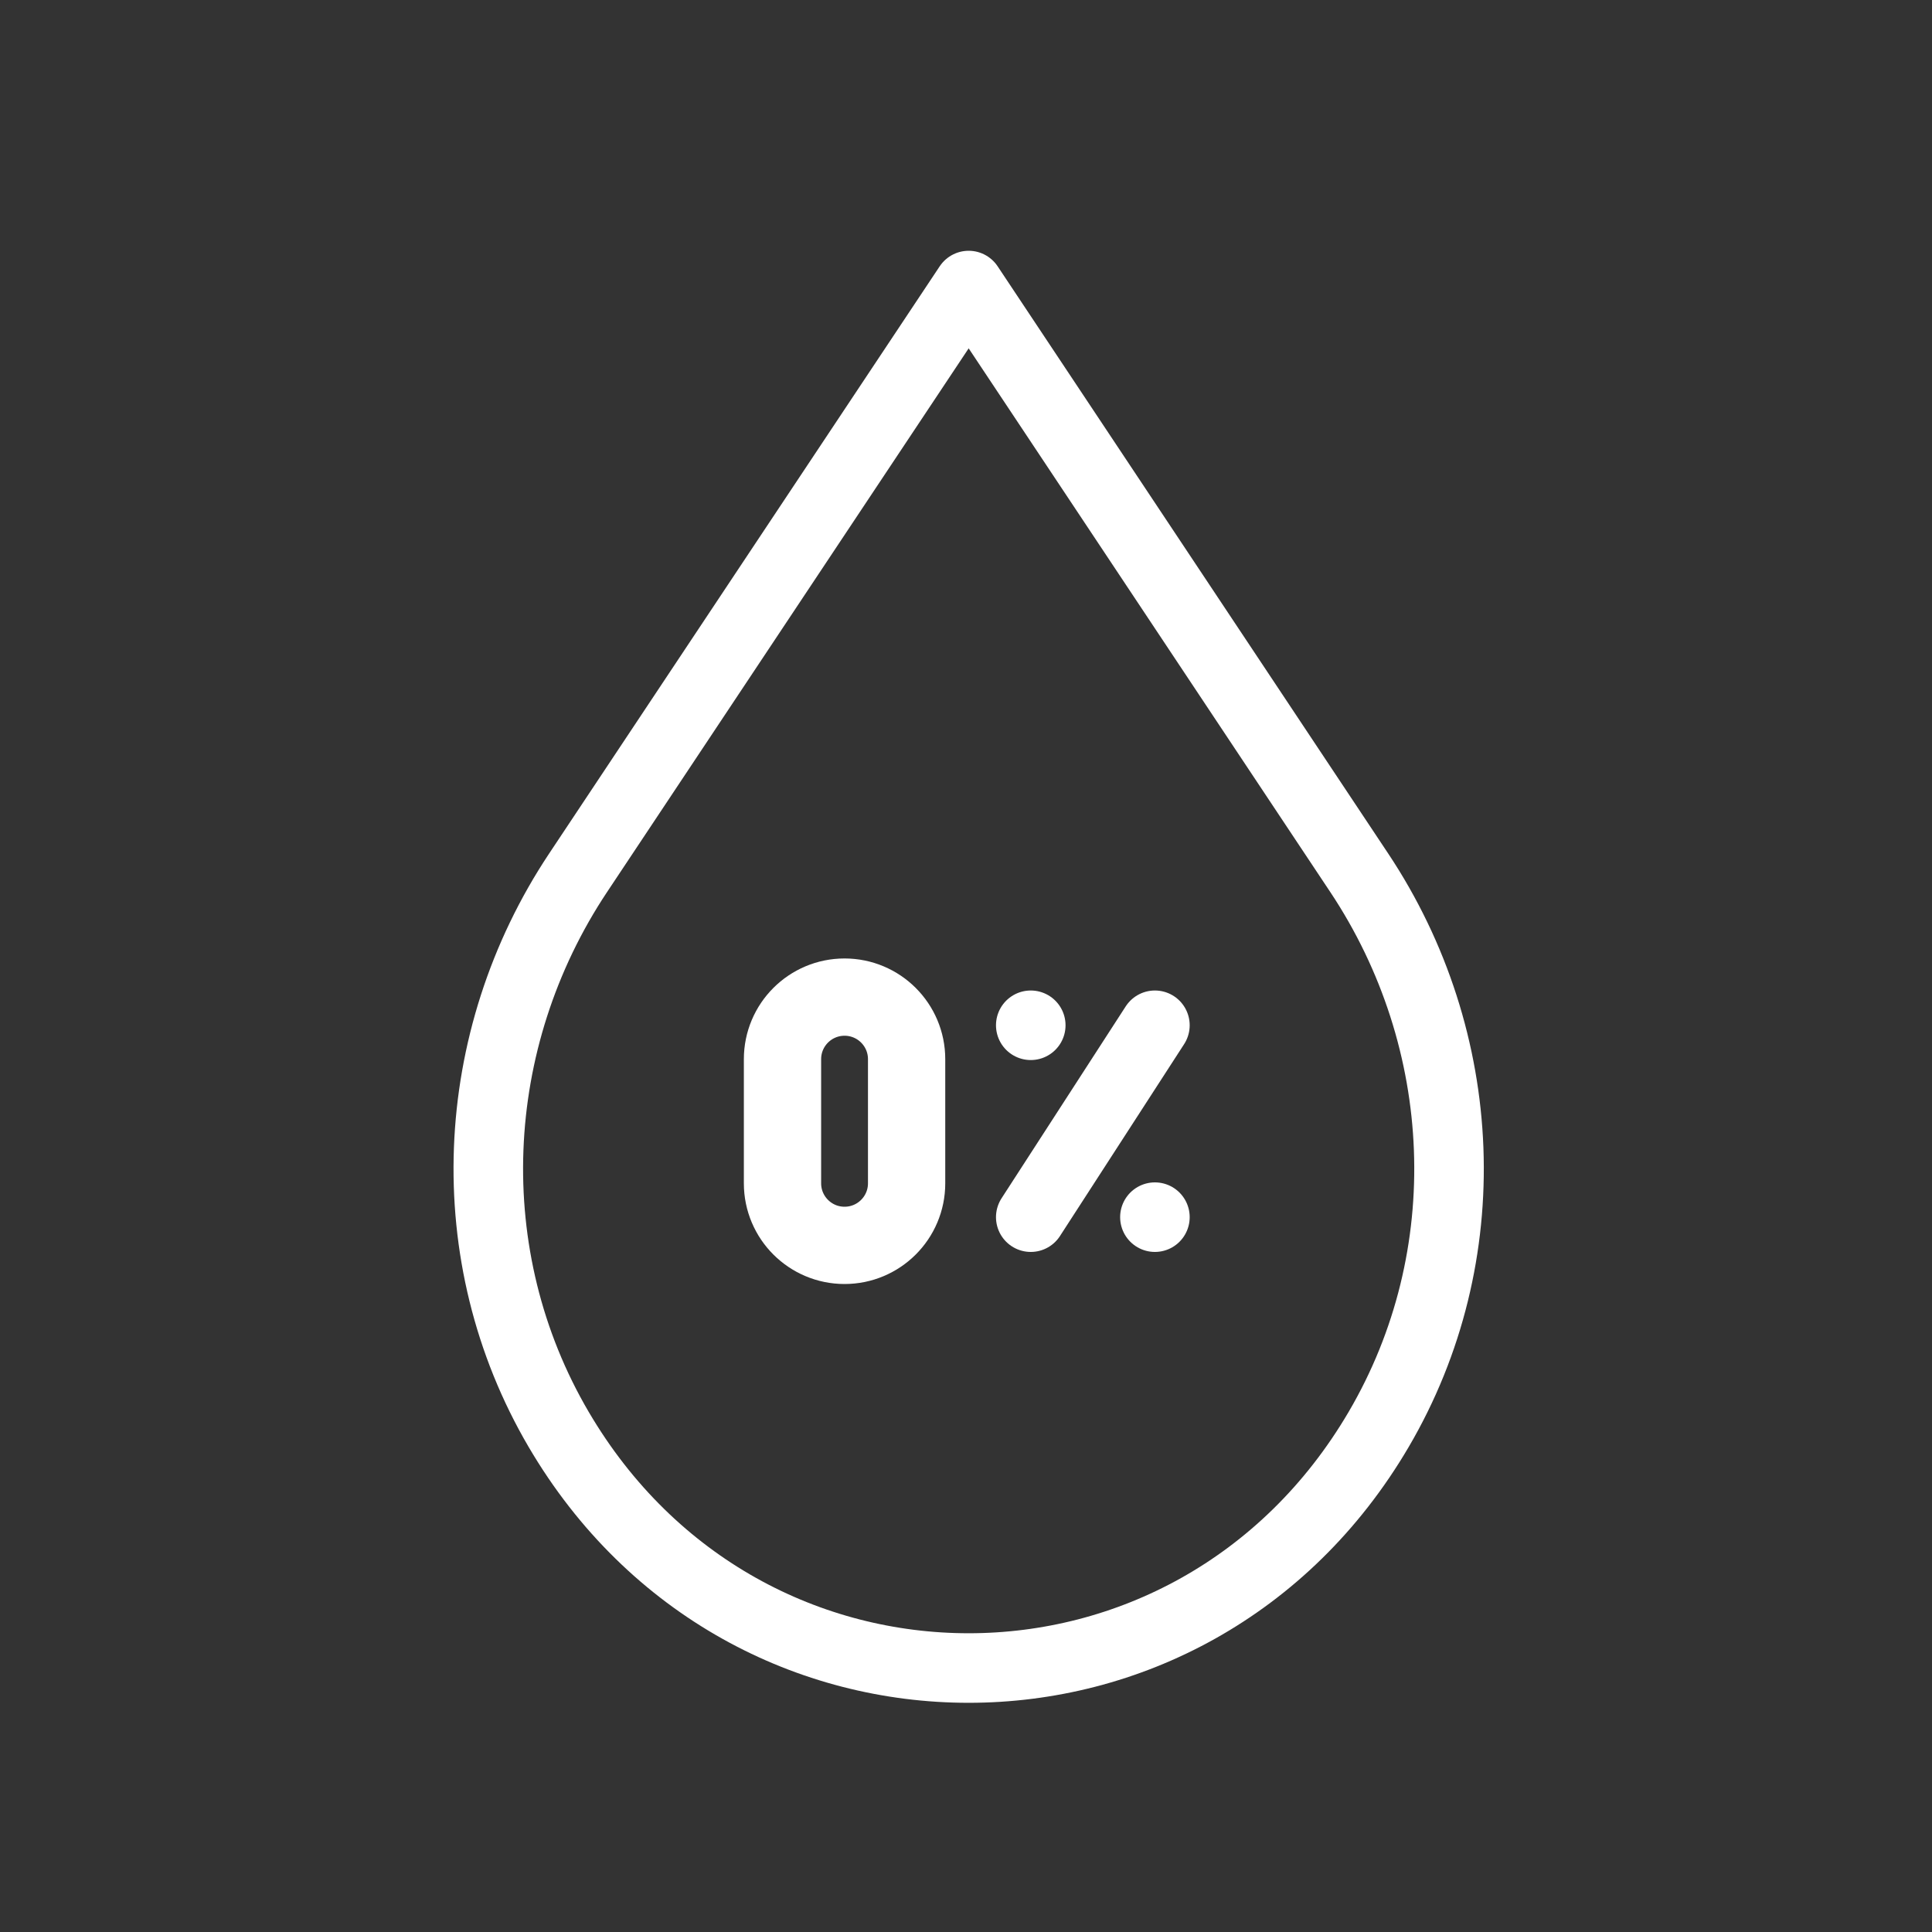 <svg viewBox="0 0 500 500" version="1.1" xmlns="http://www.w3.org/2000/svg" id="Turmeric">
  
  <rect x="0" y="0" width="500" height="500" fill="#333333" stroke="none"/>
  
  <defs>
    <style>
      .st0 {
        stroke-linecap: round;
        stroke-width: 18px;
      }

      .st0, .st1 {
        fill: none;
        stroke: #fff;
        stroke-linejoin: round;
      }

      .st1 {
        stroke-width: 20px;
      }

      .st2 {
        display: none;
        fill: #f37e80;
      }
    </style>
  </defs>
  <rect height="498.8" width="498.8" y=".6" x=".6" class="st2"></rect>
  <g>
    <path d="M202.51,274.11v32.13c0,8.87,7.19,16.06,16.06,16.06h0c8.87,0,16.06-7.19,16.06-16.06v-32.13c0-8.87-7.19-16.06-16.06-16.06h0c-8.87,0-16.06,7.19-16.06,16.06Z" class="st1"></path>
    <g>
      <path d="M351.77,225.88l-101.08-151.98-101.08,151.98c-28.74,43.21-31.29,99.28-5.03,144.05,48.29,82.34,163.93,82.34,212.22,0,26.26-44.77,23.71-100.83-5.03-144.05Z" class="st0"></path>
      <line y2="265.34" x2="298.89" y1="315" x1="266.76" class="st0"></line>
      <line y2="265.34" x2="266.76" y1="265.34" x1="266.76" class="st0"></line>
      <line y2="315" x2="298.89" y1="315" x1="298.89" class="st0"></line>
    </g>
  </g>
</svg>